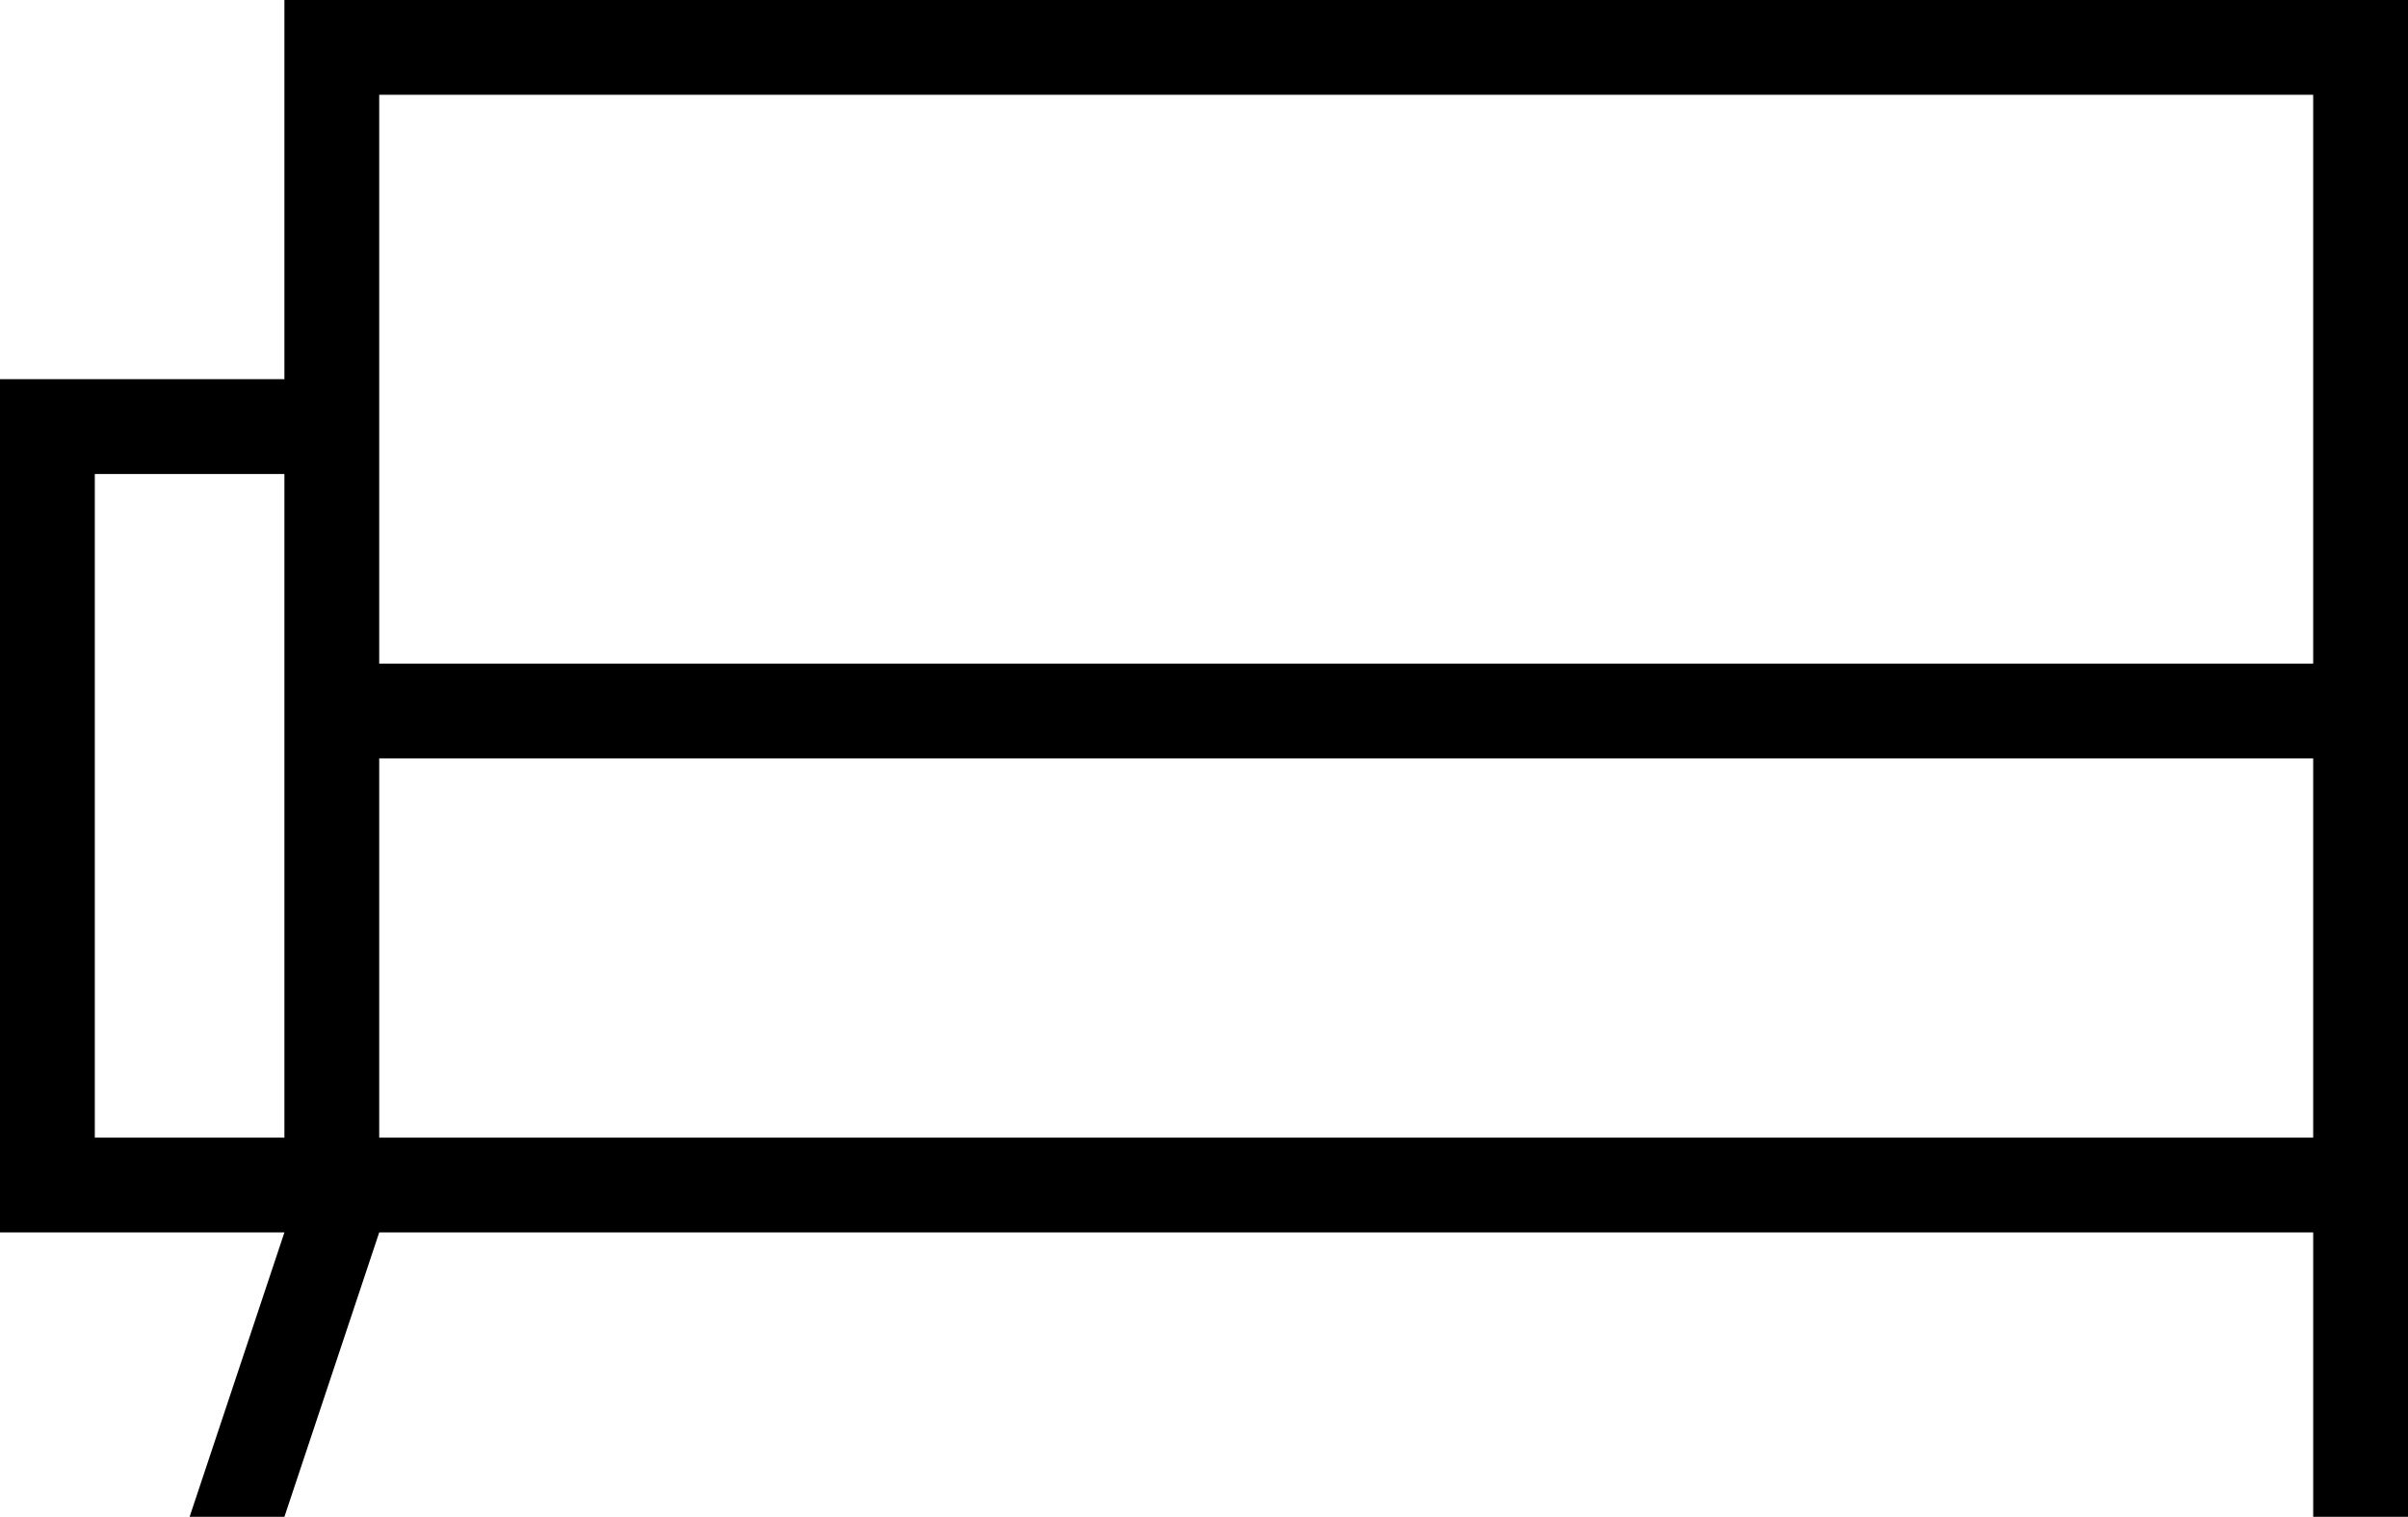 <?xml version="1.0" encoding="utf-8"?>
<!-- Generator: Adobe Illustrator 27.0.1, SVG Export Plug-In . SVG Version: 6.00 Build 0)  -->
<svg version="1.1" id="Calque_1" xmlns="http://www.w3.org/2000/svg" xmlns:xlink="http://www.w3.org/1999/xlink" x="0px" y="0px"
	 viewBox="0 0 228.6 144" style="enable-background:new 0 0 228.6 144;" xml:space="preserve">
<path d="M27,0v36H0v81h27l-9,27h9l9-27h183.6v27h9v-27v-9V45v-9V0H27z M27,108H9V45h18V108z M219.6,108H36V72h183.6V108z M219.6,63
	H36V9h183.6V63z"/>
</svg>
